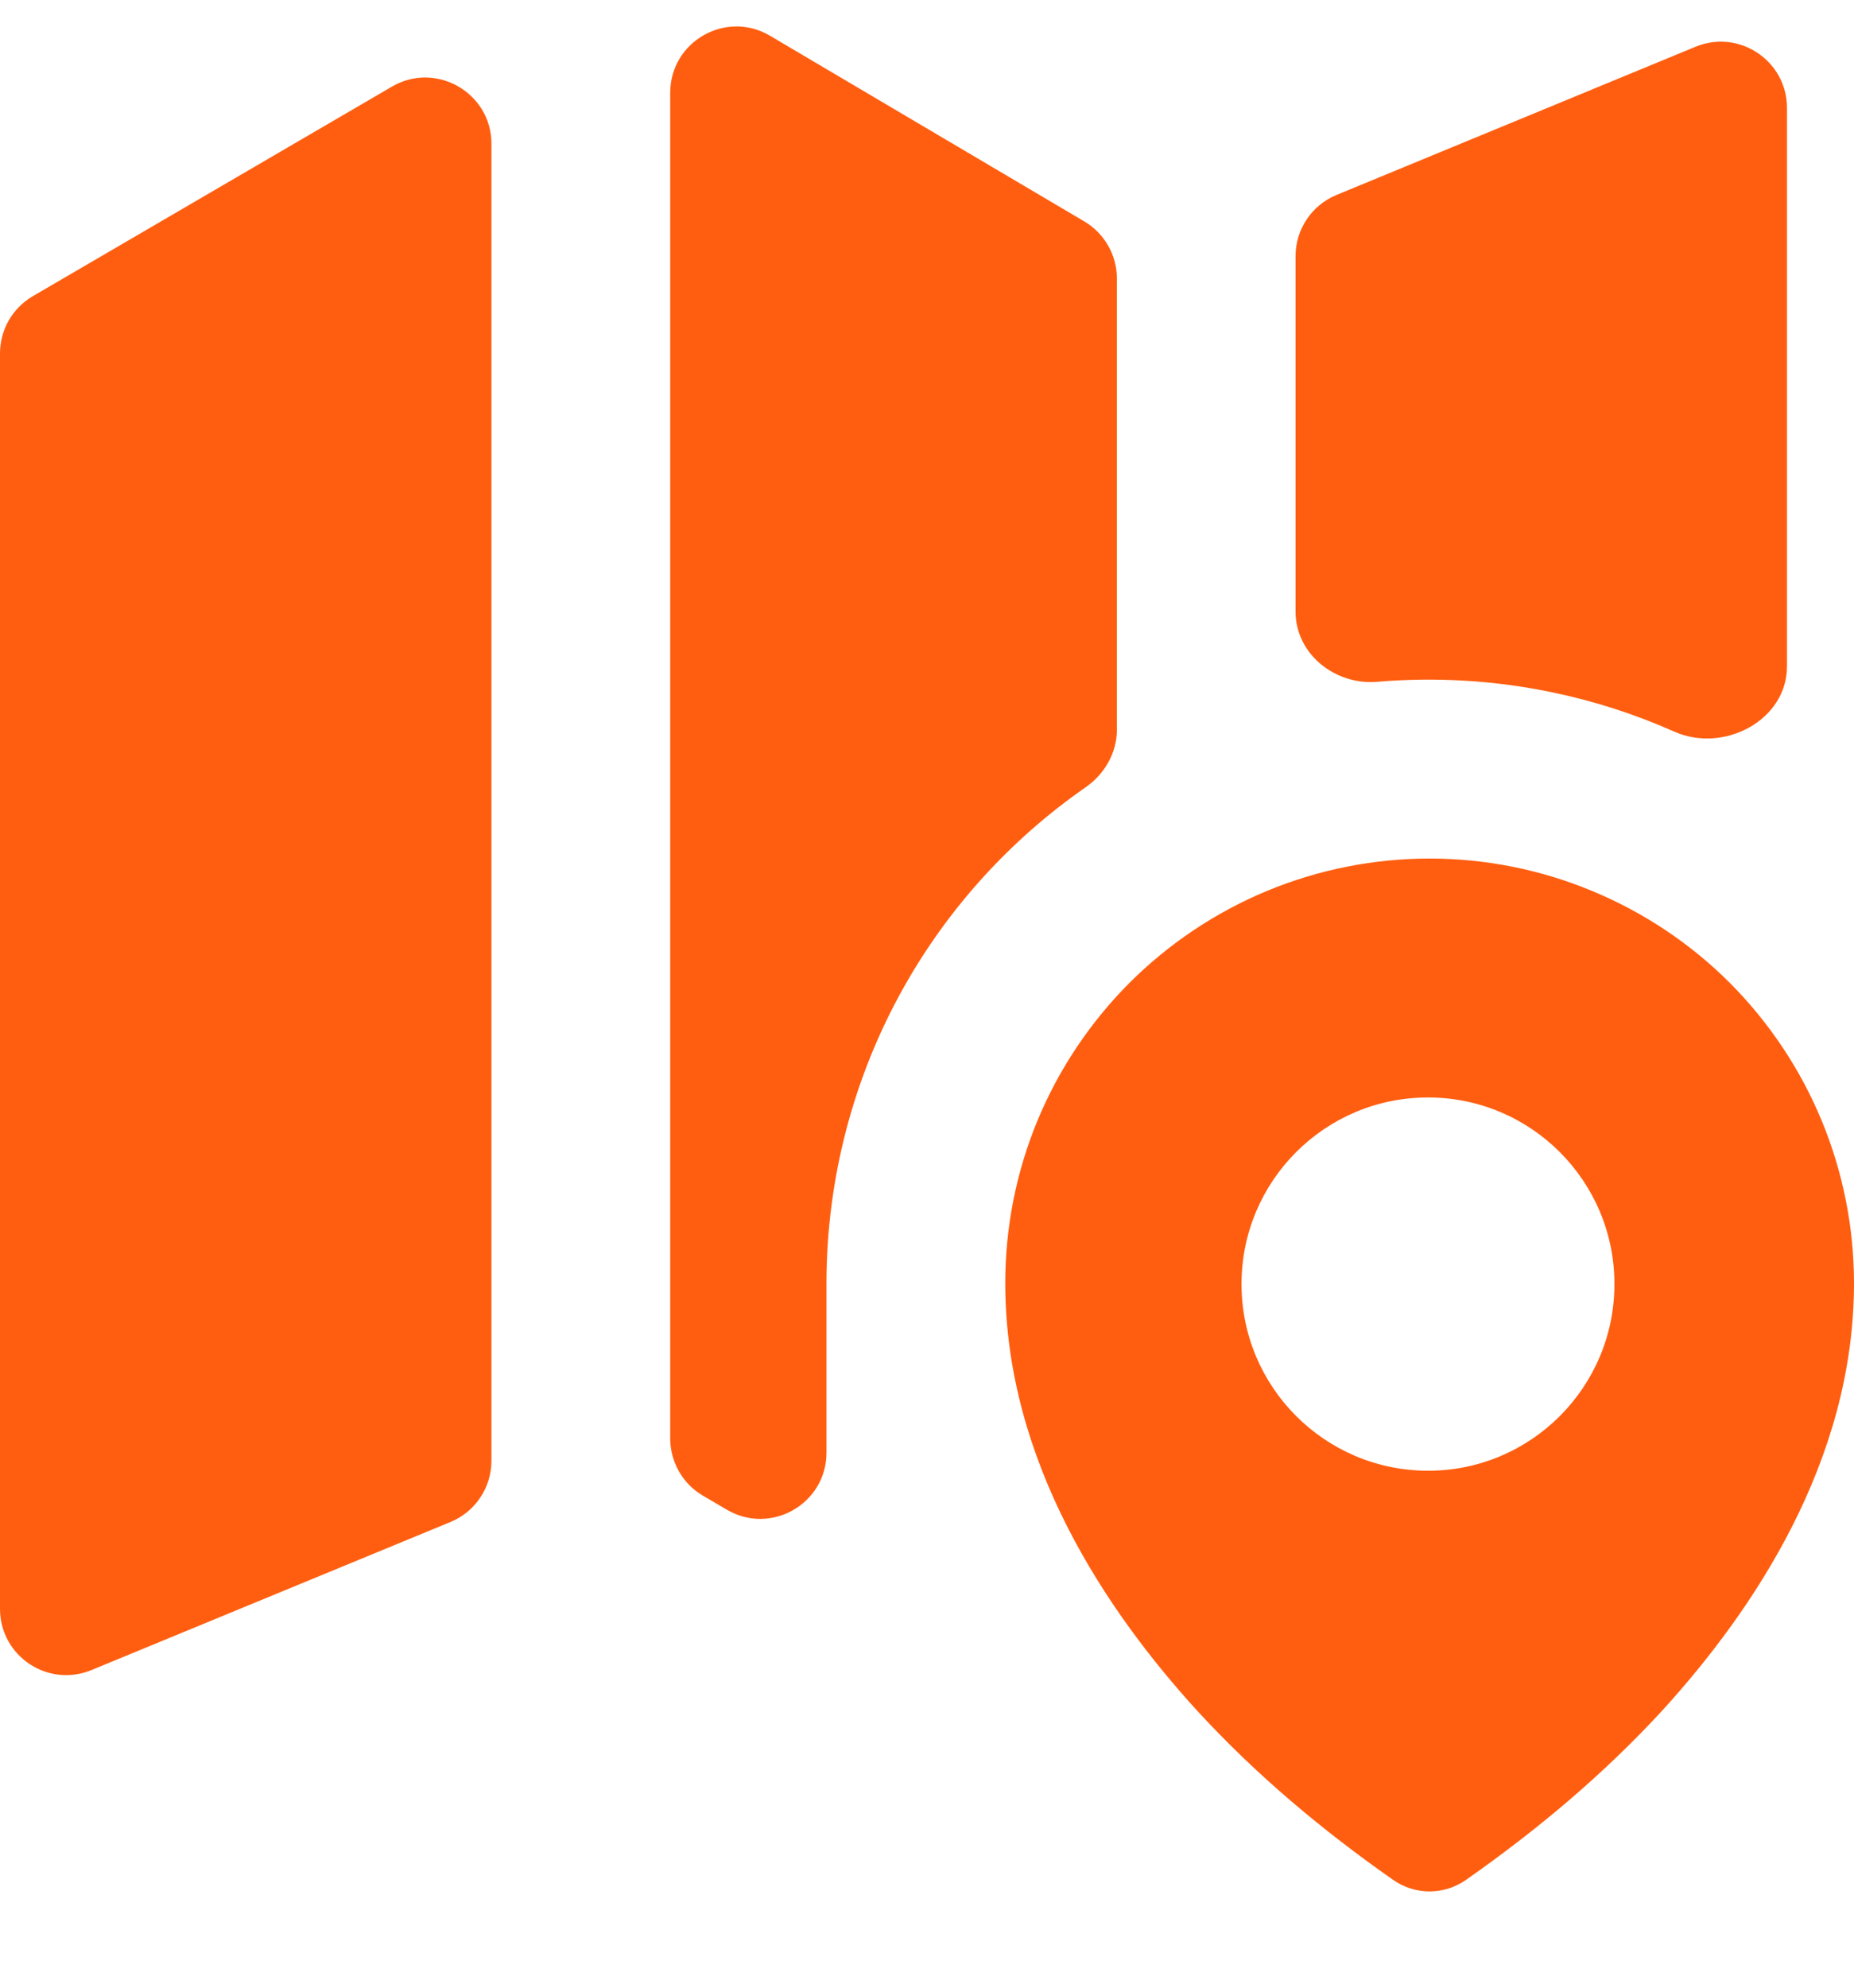 <svg width="14" height="15" viewBox="0 0 14 15" fill="none" xmlns="http://www.w3.org/2000/svg">
<path d="M10.795 6.479C11.216 6.479 11.633 6.562 12.021 6.723C12.41 6.884 12.764 7.119 13.062 7.417C13.359 7.715 13.595 8.068 13.756 8.457C13.917 8.846 14 9.263 14 9.684C14 11.034 13.231 12.162 12.56 12.9C12.11 13.39 11.608 13.81 11.068 14.188C10.904 14.302 10.686 14.302 10.522 14.188C9.982 13.81 9.48 13.39 9.031 12.9C8.36 12.162 7.591 11.034 7.591 9.684C7.591 9.263 7.673 8.846 7.834 8.457C7.995 8.068 8.232 7.715 8.529 7.417C8.827 7.12 9.18 6.884 9.568 6.723C9.957 6.562 10.374 6.479 10.795 6.479ZM3.711 11.024C3.711 11.226 3.589 11.409 3.401 11.486L0.691 12.603C0.361 12.739 0 12.497 0 12.141V2.667C0 2.489 0.094 2.325 0.248 2.235L2.959 0.654C3.292 0.459 3.711 0.7 3.711 1.085V11.024ZM8.188 1.671C8.34 1.761 8.434 1.925 8.434 2.102V5.507C8.434 5.681 8.341 5.842 8.198 5.941C7.634 6.333 7.164 6.848 6.826 7.448C6.442 8.13 6.241 8.901 6.241 9.684V10.962C6.241 11.349 5.82 11.589 5.487 11.392L5.306 11.286C5.154 11.196 5.061 11.032 5.061 10.855V0.7C5.061 0.313 5.482 0.073 5.815 0.27L8.188 1.671ZM10.783 8.282C10.005 8.282 9.375 8.913 9.375 9.69C9.375 10.468 10.005 11.098 10.783 11.099C11.561 11.099 12.191 10.468 12.191 9.69C12.191 8.913 11.561 8.282 10.783 8.282ZM13.494 5.028C13.494 5.437 13.016 5.687 12.642 5.521C12.348 5.39 12.04 5.291 11.723 5.225C11.287 5.134 10.842 5.108 10.401 5.145C10.082 5.173 9.783 4.936 9.783 4.615V1.933C9.783 1.731 9.905 1.548 10.093 1.471L12.803 0.353C13.133 0.217 13.494 0.459 13.494 0.815V5.028Z" fill="#FF5E10"/>
</svg>
